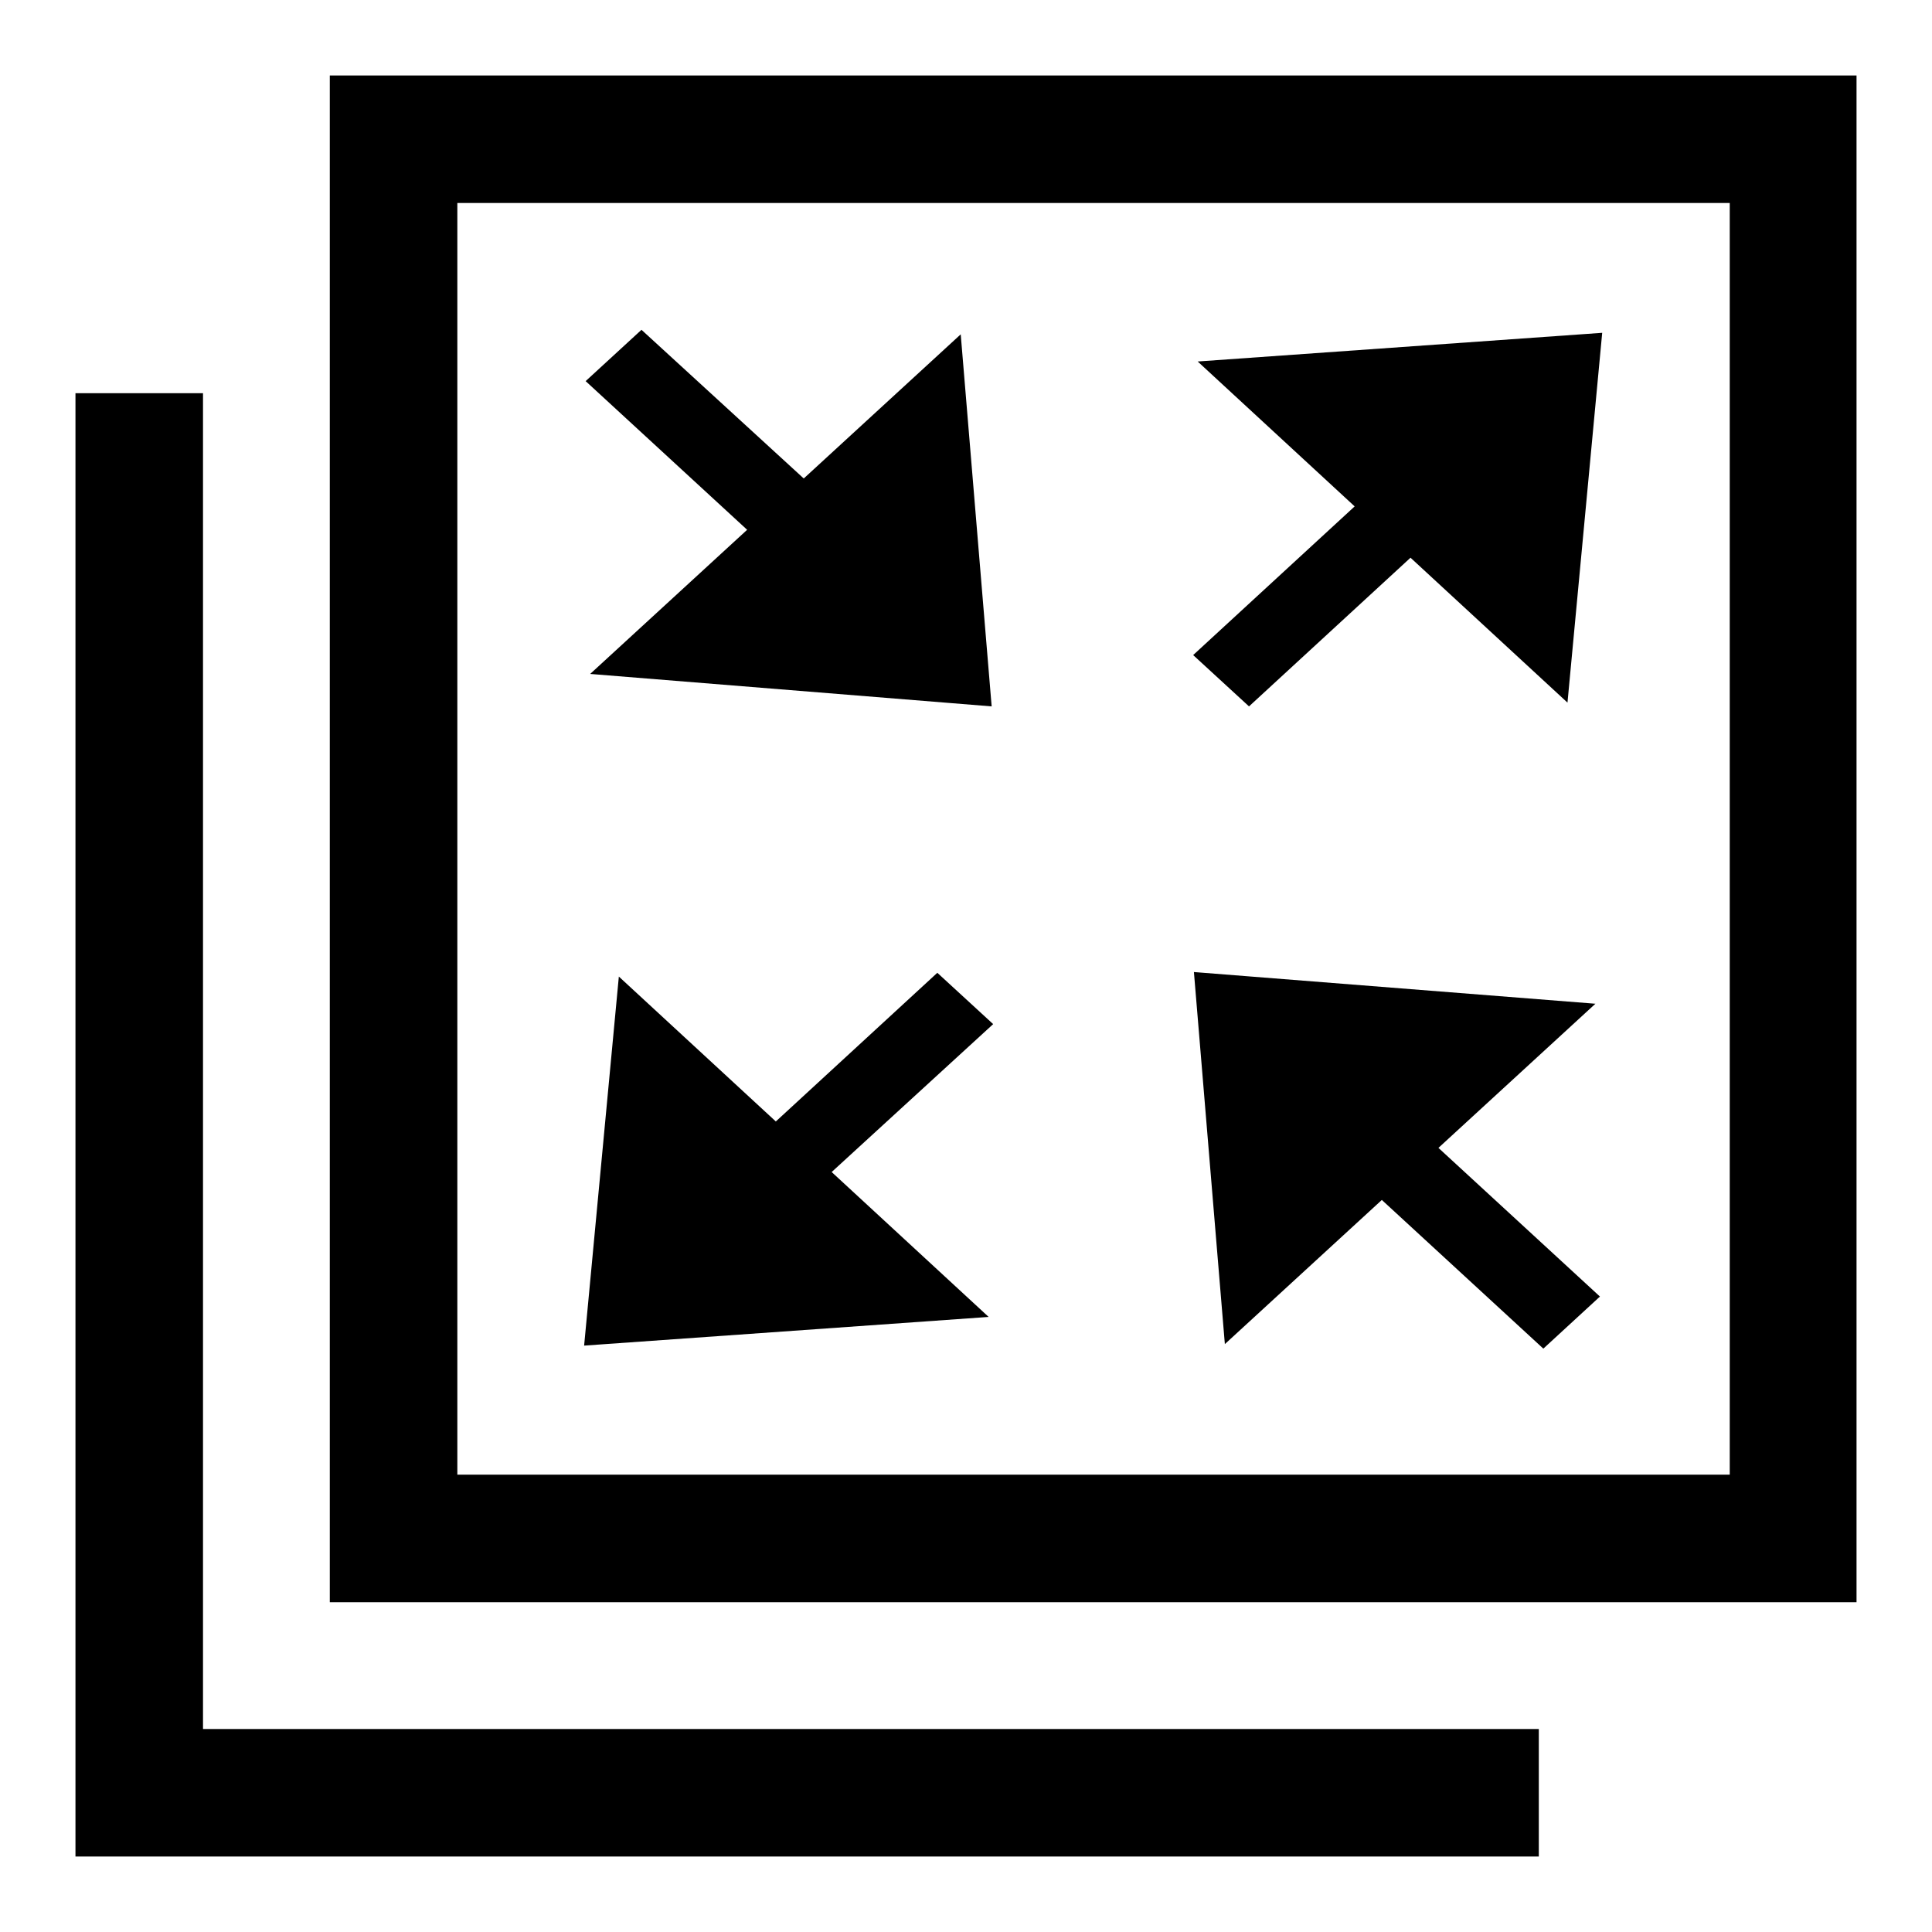 <?xml version="1.0" encoding="utf-8"?>
<!-- Svg Vector Icons : http://www.onlinewebfonts.com/icon -->
<!DOCTYPE svg PUBLIC "-//W3C//DTD SVG 1.1//EN" "http://www.w3.org/Graphics/SVG/1.1/DTD/svg11.dtd">
<svg version="1.1" xmlns="http://www.w3.org/2000/svg" xmlns:xlink="http://www.w3.org/1999/xlink" x="0px" y="0px" viewBox="0 0 256 256" enable-background="new 0 0 256 256" xml:space="preserve">
<g><g><path fill="#000000" d="M43.7,10v202.3H246V10H43.7z M229.1,195.4H60.6V26.9h168.6V195.4z M26.9,229.1v-177H10V246h193.9v-16.9H26.9z M131.4,93.6l-4.1-49.3l-20.8,19.1L85,43.7l-7.4,6.8L99,70.2L78.2,89.3L131.4,93.6z M212.3,44.1l-53.6,3.8l20.8,19.2l-21.4,19.7l7.4,6.8l21.4-19.7l20.8,19.2L212.3,44.1z M131.6,135.7l-7.4-6.8l-21.4,19.7L82,129.4l-4.6,48.9l53.6-3.8l-20.8-19.2L131.6,135.7z M212,171.8l-21.4-19.7l20.8-19.1l-53.2-4.2l4.1,49.3l20.8-19.1l21.4,19.7L212,171.8z"/></g></g>
</svg>